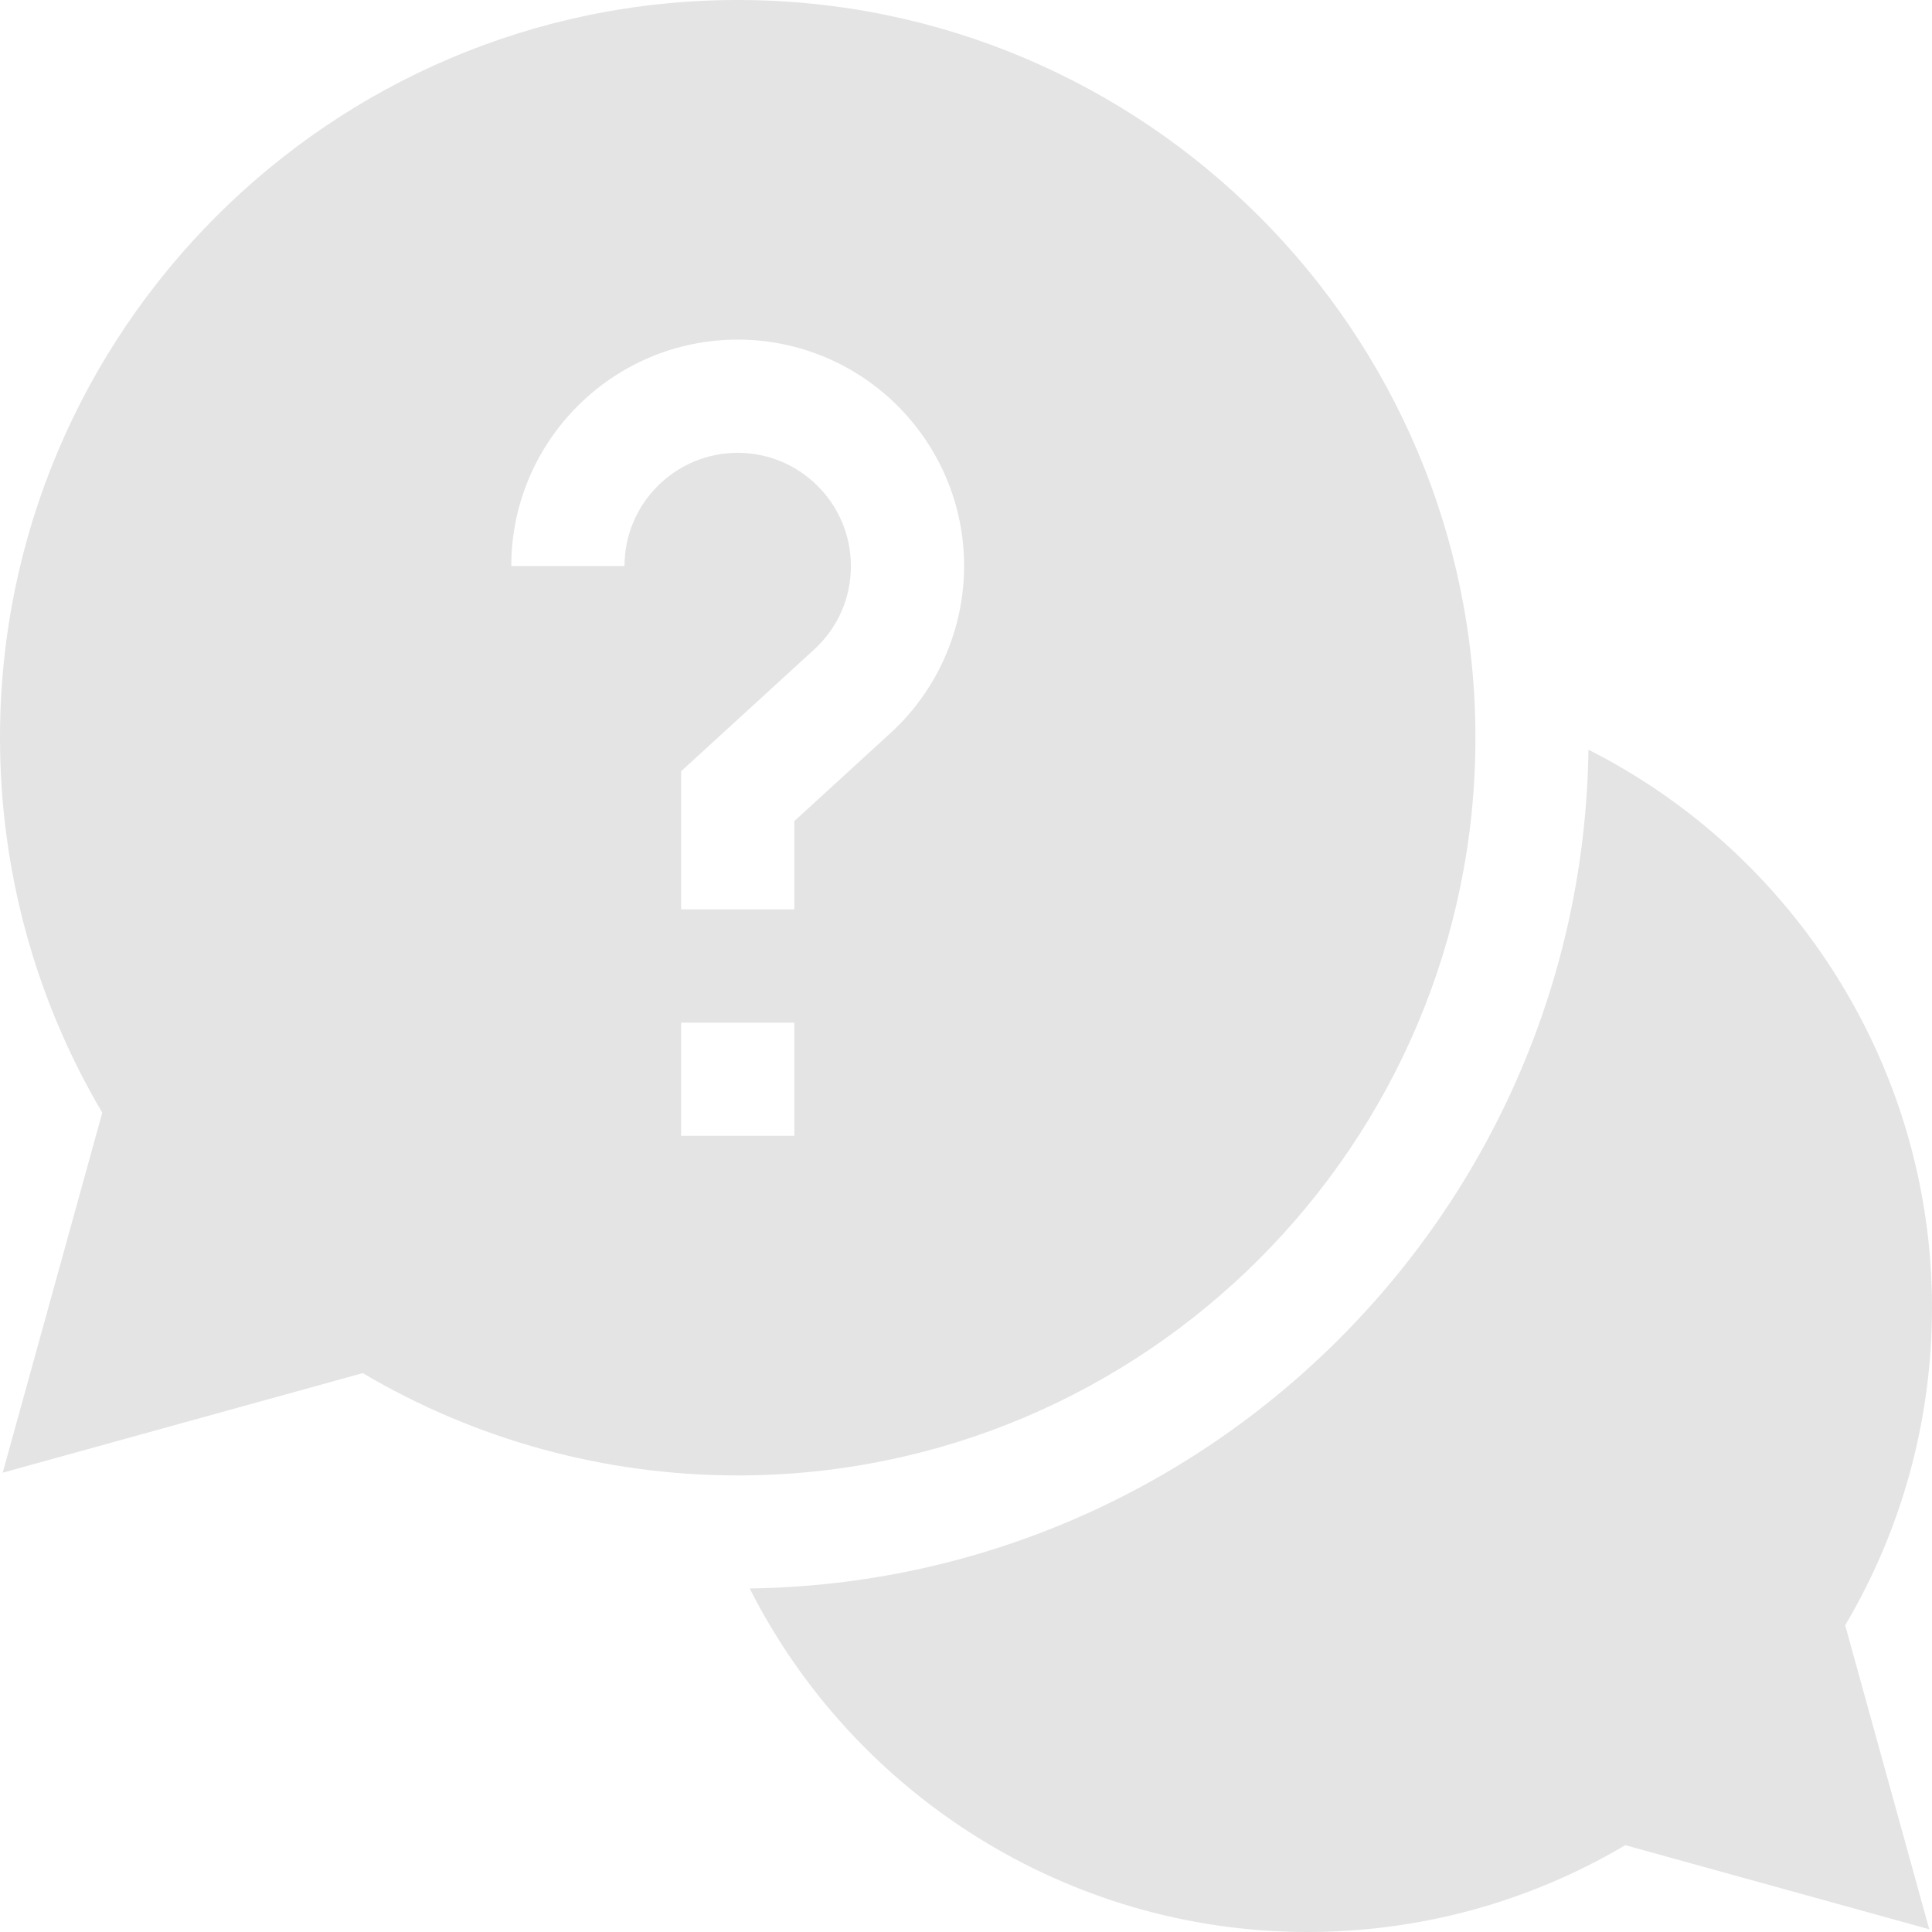 <?xml version="1.0" encoding="UTF-8"?> <svg xmlns="http://www.w3.org/2000/svg" width="50" height="50" viewBox="0 0 50 50" fill="none"><g clip-path="url(#clip0_751_28)"><path d="M50 33.838C50 27.633 46.441 22.096 41.109 19.402C40.944 31.299 31.299 40.944 19.402 41.109C22.096 46.441 27.633 50 33.838 50C36.747 50 39.576 49.225 42.062 47.753L49.929 49.929L47.753 42.062C49.225 39.576 50 36.747 50 33.838Z" fill="#E4E4E4"></path><path d="M38.184 19.092C38.184 8.564 29.619 0 19.092 0C8.564 0 0 8.564 0 19.092C0 22.523 0.913 25.863 2.647 28.796L0.07 38.113L9.388 35.536C12.32 37.27 15.661 38.184 19.092 38.184C29.619 38.184 38.184 29.619 38.184 19.092ZM16.162 14.648H13.232C13.232 11.417 15.861 8.789 19.092 8.789C22.323 8.789 24.951 11.417 24.951 14.648C24.951 16.288 24.257 17.865 23.046 18.972L20.557 21.25V23.535H17.627V19.96L21.068 16.811C21.683 16.248 22.021 15.48 22.021 14.648C22.021 13.033 20.707 11.719 19.092 11.719C17.476 11.719 16.162 13.033 16.162 14.648ZM17.627 26.465H20.557V29.395H17.627V26.465Z" fill="#E4E4E4"></path></g><defs><clipPath id="clip0_751_28"><rect width="50" height="50" fill="white"></rect></clipPath></defs></svg> 